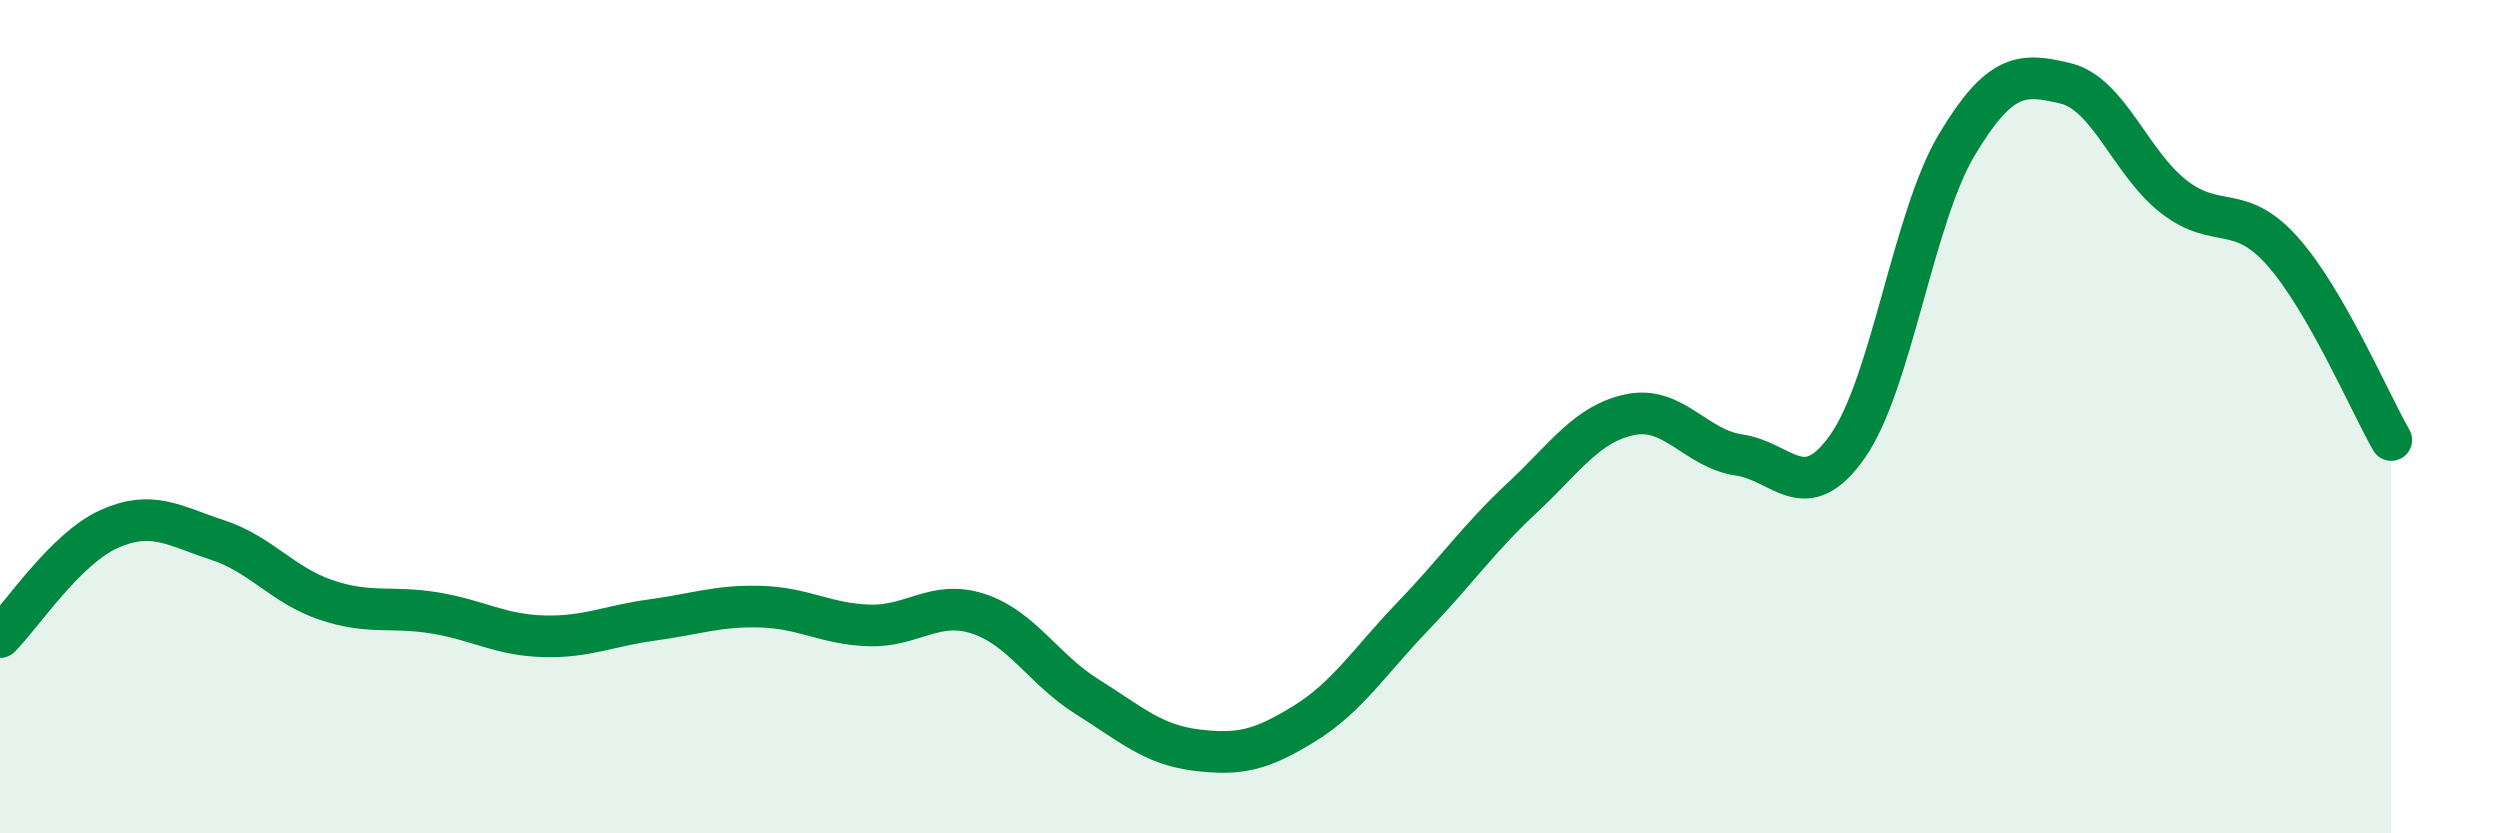 
    <svg width="60" height="20" viewBox="0 0 60 20" xmlns="http://www.w3.org/2000/svg">
      <path
        d="M 0,15.29 C 0.52,14.77 1.57,13.17 2.61,12.7 C 3.65,12.23 4.18,12.62 5.22,12.96 C 6.26,13.3 6.79,14.05 7.83,14.4 C 8.87,14.75 9.39,14.54 10.43,14.71 C 11.47,14.88 12,15.24 13.04,15.27 C 14.08,15.3 14.61,15.02 15.65,14.88 C 16.69,14.74 17.22,14.53 18.26,14.56 C 19.3,14.59 19.83,14.98 20.87,15.01 C 21.91,15.04 22.44,14.39 23.48,14.73 C 24.52,15.07 25.05,16.07 26.09,16.72 C 27.13,17.37 27.66,17.87 28.7,18 C 29.74,18.13 30.26,18.01 31.3,17.37 C 32.34,16.73 32.87,15.87 33.91,14.79 C 34.95,13.71 35.48,12.93 36.52,11.96 C 37.56,10.99 38.09,10.16 39.13,9.95 C 40.17,9.74 40.7,10.77 41.74,10.92 C 42.78,11.07 43.31,12.19 44.35,10.7 C 45.39,9.21 45.92,5.22 46.96,3.48 C 48,1.74 48.53,1.75 49.57,2 C 50.61,2.25 51.13,3.91 52.17,4.72 C 53.21,5.53 53.74,4.86 54.78,6.03 C 55.82,7.2 56.87,9.65 57.39,10.56L57.39 20L0 20Z"
        fill="#008740"
        opacity="0.1"
        stroke-linecap="round"
        stroke-linejoin="round"
      />
      <path
        d="M 0,15.29 C 0.52,14.77 1.57,13.17 2.61,12.7 C 3.65,12.23 4.18,12.62 5.22,12.96 C 6.26,13.3 6.79,14.05 7.83,14.4 C 8.87,14.75 9.39,14.54 10.43,14.71 C 11.47,14.88 12,15.24 13.04,15.27 C 14.08,15.3 14.61,15.02 15.65,14.88 C 16.69,14.74 17.22,14.53 18.26,14.56 C 19.3,14.59 19.83,14.98 20.87,15.01 C 21.91,15.04 22.44,14.39 23.48,14.73 C 24.52,15.07 25.05,16.07 26.09,16.72 C 27.13,17.37 27.66,17.87 28.7,18 C 29.74,18.13 30.26,18.01 31.3,17.37 C 32.34,16.73 32.87,15.87 33.91,14.79 C 34.95,13.71 35.48,12.93 36.52,11.96 C 37.56,10.99 38.09,10.16 39.13,9.95 C 40.17,9.74 40.7,10.77 41.74,10.92 C 42.78,11.07 43.31,12.19 44.35,10.7 C 45.39,9.21 45.92,5.22 46.96,3.48 C 48,1.74 48.53,1.75 49.57,2 C 50.61,2.25 51.13,3.91 52.17,4.72 C 53.21,5.53 53.74,4.86 54.78,6.03 C 55.82,7.2 56.87,9.65 57.39,10.56"
        stroke="#008740"
        stroke-width="1"
        fill="none"
        stroke-linecap="round"
        stroke-linejoin="round"
      />
    </svg>
  